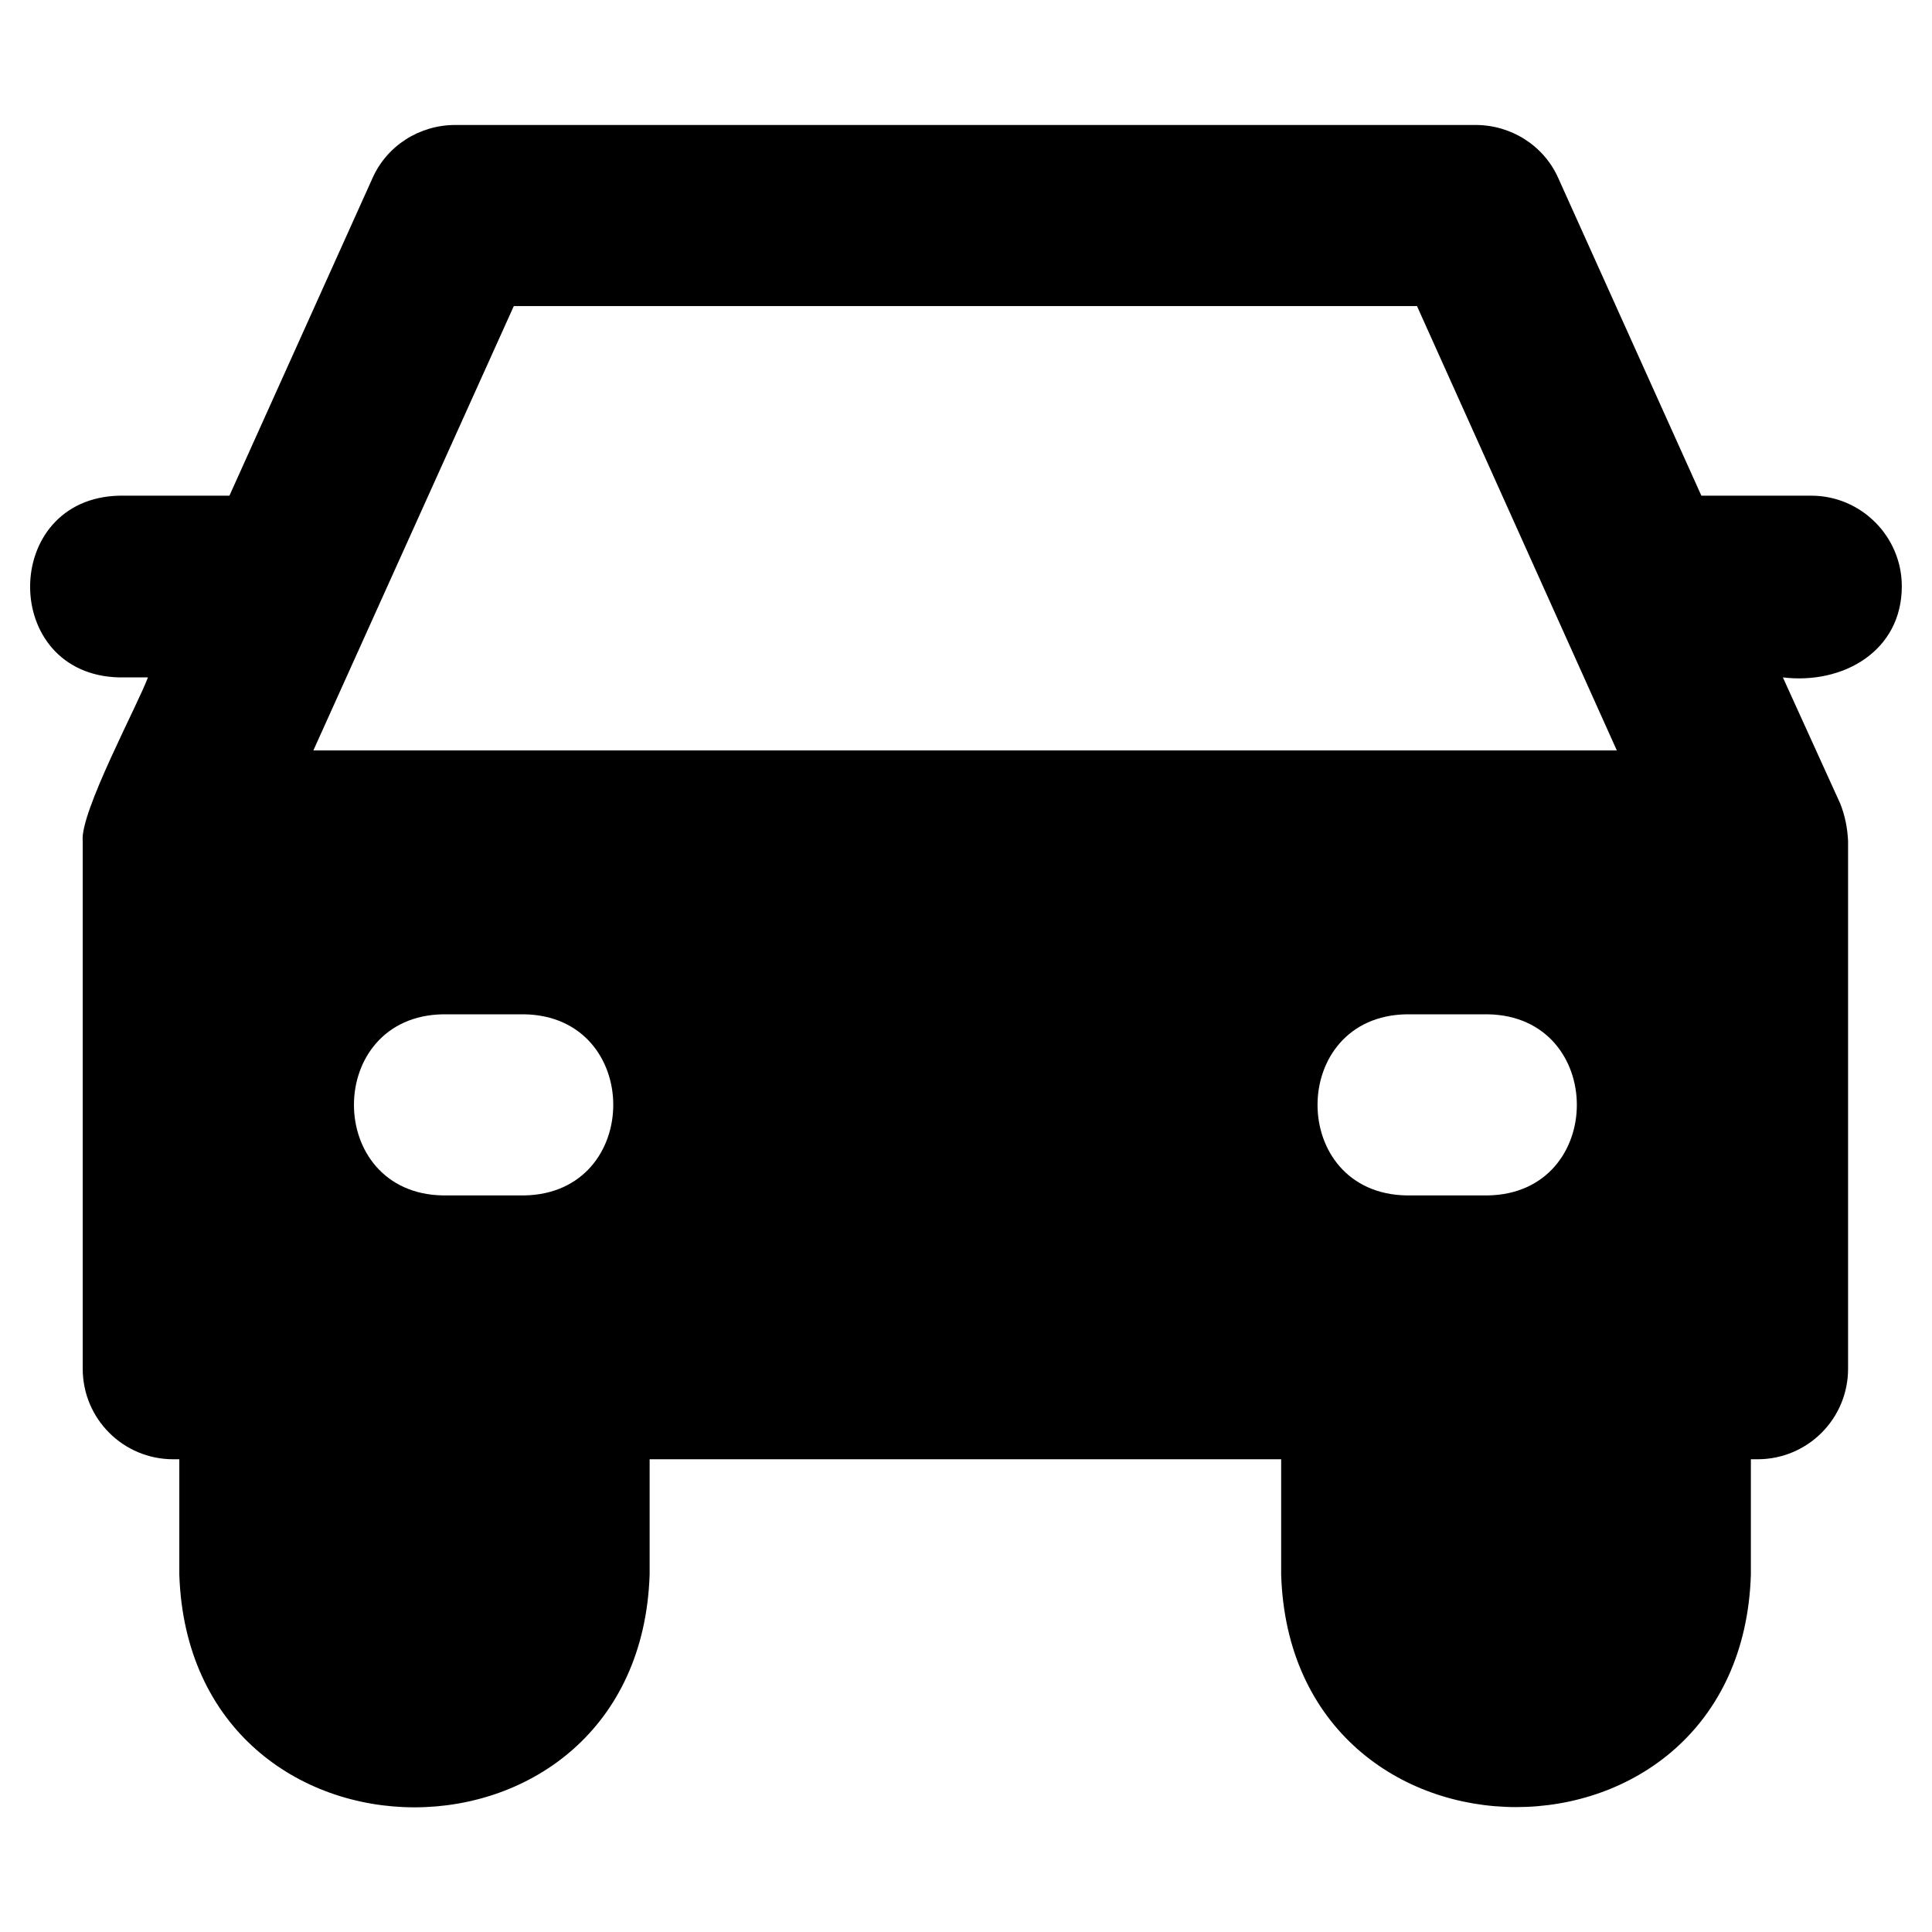 <?xml version="1.0" ?><svg id="Layer_2" style="enable-background:new 0 0 32 32;" version="1.1" viewBox="0 0 32 32" xml:space="preserve" xmlns="http://www.w3.org/2000/svg" xmlns:xlink="http://www.w3.org/1999/xlink"><g><path d="M30,8.21h-1.82l-2.37-5.26c-0.24-0.54-0.78-0.88-1.37-0.88H7.54c-0.59,0-1.13,0.34-1.37,0.88   l-2.37,5.26H1.98C0.01,8.25,0,11.18,1.98,11.22h0.47c-0.16,0.44-1.13,2.24-1.08,2.71v8.74   c0,0.83,0.67,1.5,1.5,1.5h0.1v1.91c0.17,5.14,7.62,5.14,7.79,0v-1.91h10.46v1.91   c0.16,5.13,7.62,5.14,7.78,0v-1.91h0.11c0.83,0,1.5-0.67,1.5-1.5v-8.74   c-0.01-0.21-0.05-0.42-0.13-0.62l-0.95-2.09c0.99,0.12,1.97-0.43,1.97-1.51   C31.5,8.89,30.83,8.21,30,8.21z M8.68,19.8H7.34c-1.97-0.03-1.97-2.97,0-3h1.34   C10.65,16.83,10.65,19.77,8.68,19.8z M24.64,19.8h-1.34c-1.97-0.03-1.97-2.97,0-3   h1.34C26.61,16.83,26.61,19.77,24.64,19.8z M5.19,12.43l3.32-7.36h14.96l3.31,7.36H5.19z"/></g></svg>
